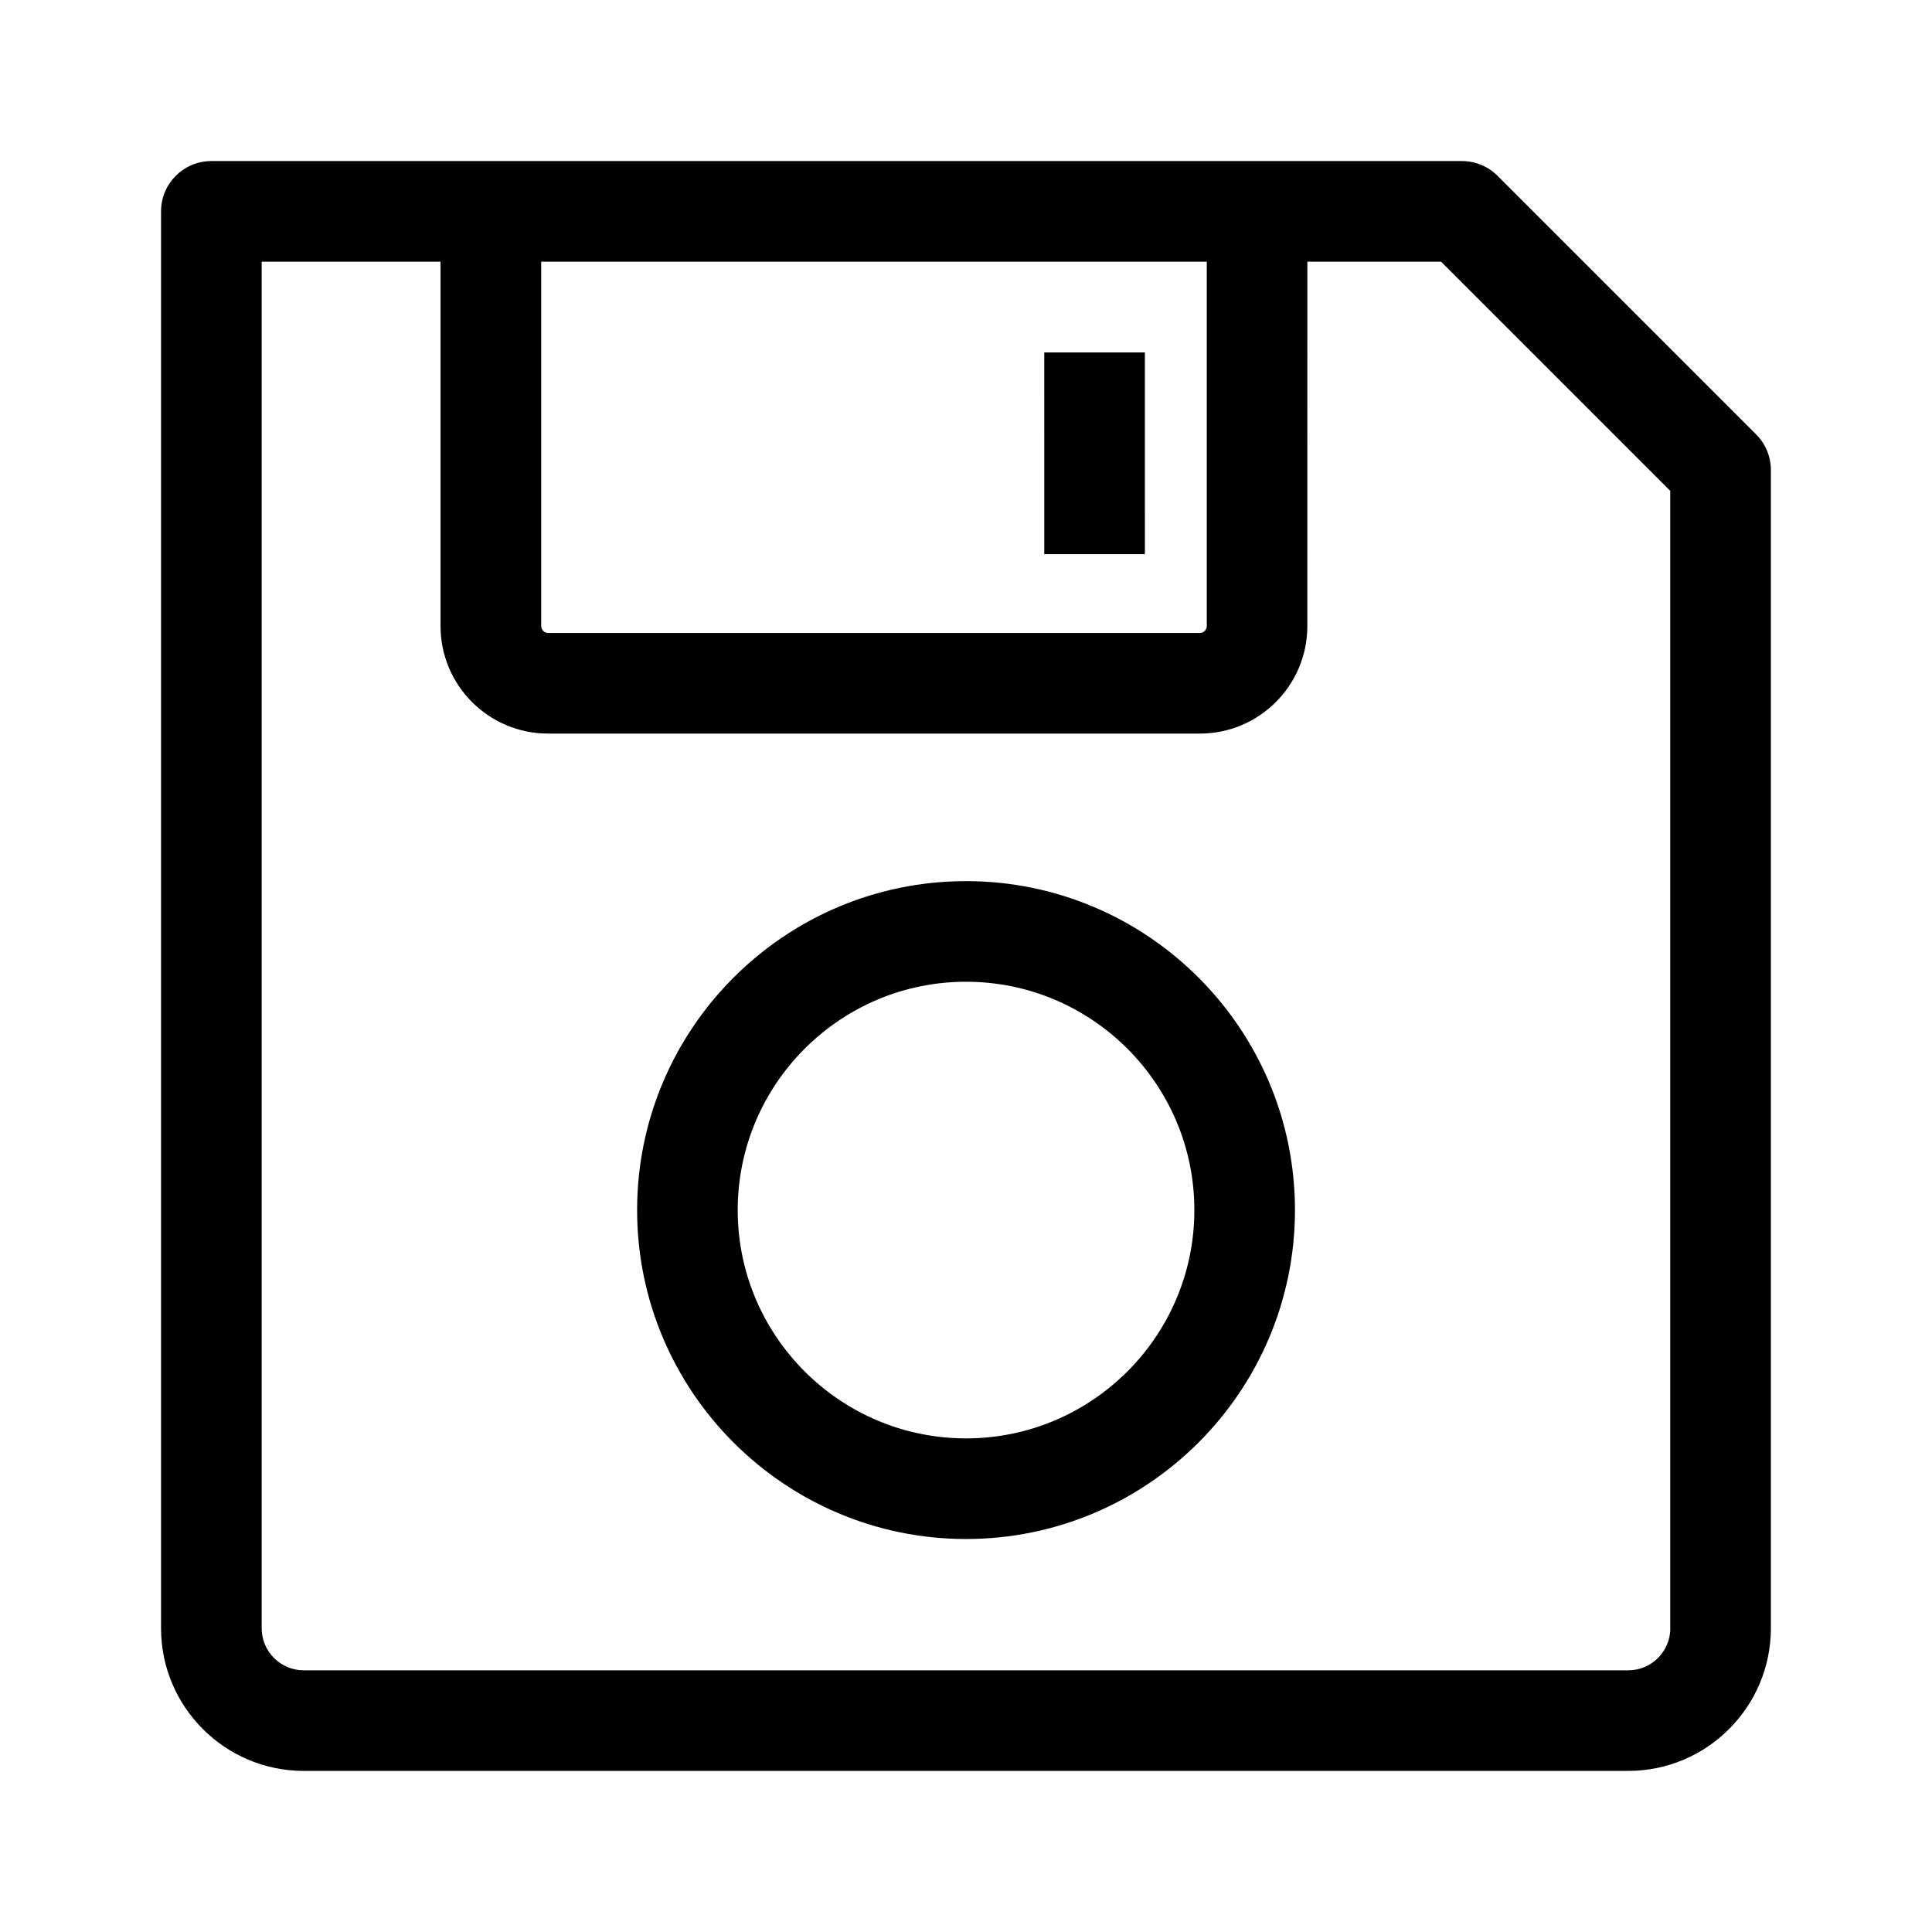 <?xml version="1.0" encoding="UTF-8"?>
<!-- Uploaded to: SVG Repo, www.svgrepo.com, Generator: SVG Repo Mixer Tools -->
<svg fill="#000000" width="800px" height="800px" version="1.1" viewBox="144 144 512 512" xmlns="http://www.w3.org/2000/svg">
 <path d="m609.4 259.13-68.539-68.539c-2.5-2.5-5.891-3.906-9.43-3.906h-331.42c-7.363 0-13.332 5.969-13.332 13.332v375.49c0 20.848 16.961 37.801 37.801 37.801h351.02c20.848 0 37.801-16.961 37.801-37.801v-306.95c0-3.539-1.402-6.934-3.906-9.43zm-321.98-45.781h176.39v96.578c0 0.965-0.848 1.82-1.82 1.82h-172.75c-0.973 0-1.82-0.848-1.82-1.82zm299.23 362.16c0 6.144-4.996 11.141-11.141 11.141h-351.02c-6.144 0-11.141-4.996-11.141-11.141v-362.16h47.398v96.578c0 15.707 12.773 28.48 28.48 28.48h172.75c15.707 0 28.48-12.773 28.48-28.48l0.004-96.578h35.441l60.73 60.73-0.004 301.43zm-186.64-198c-48.066 0-87.168 39.105-87.168 87.168-0.004 48.062 39.098 87.176 87.168 87.176 48.066 0 87.168-39.105 87.168-87.168 0-48.066-39.102-87.176-87.168-87.176zm0 147.68c-33.363 0-60.508-27.145-60.508-60.508s27.145-60.508 60.508-60.508 60.508 27.145 60.508 60.508-27.145 60.508-60.508 60.508zm47.398-234.33h-26.664l-0.004-53.461h26.664z"/>
</svg>